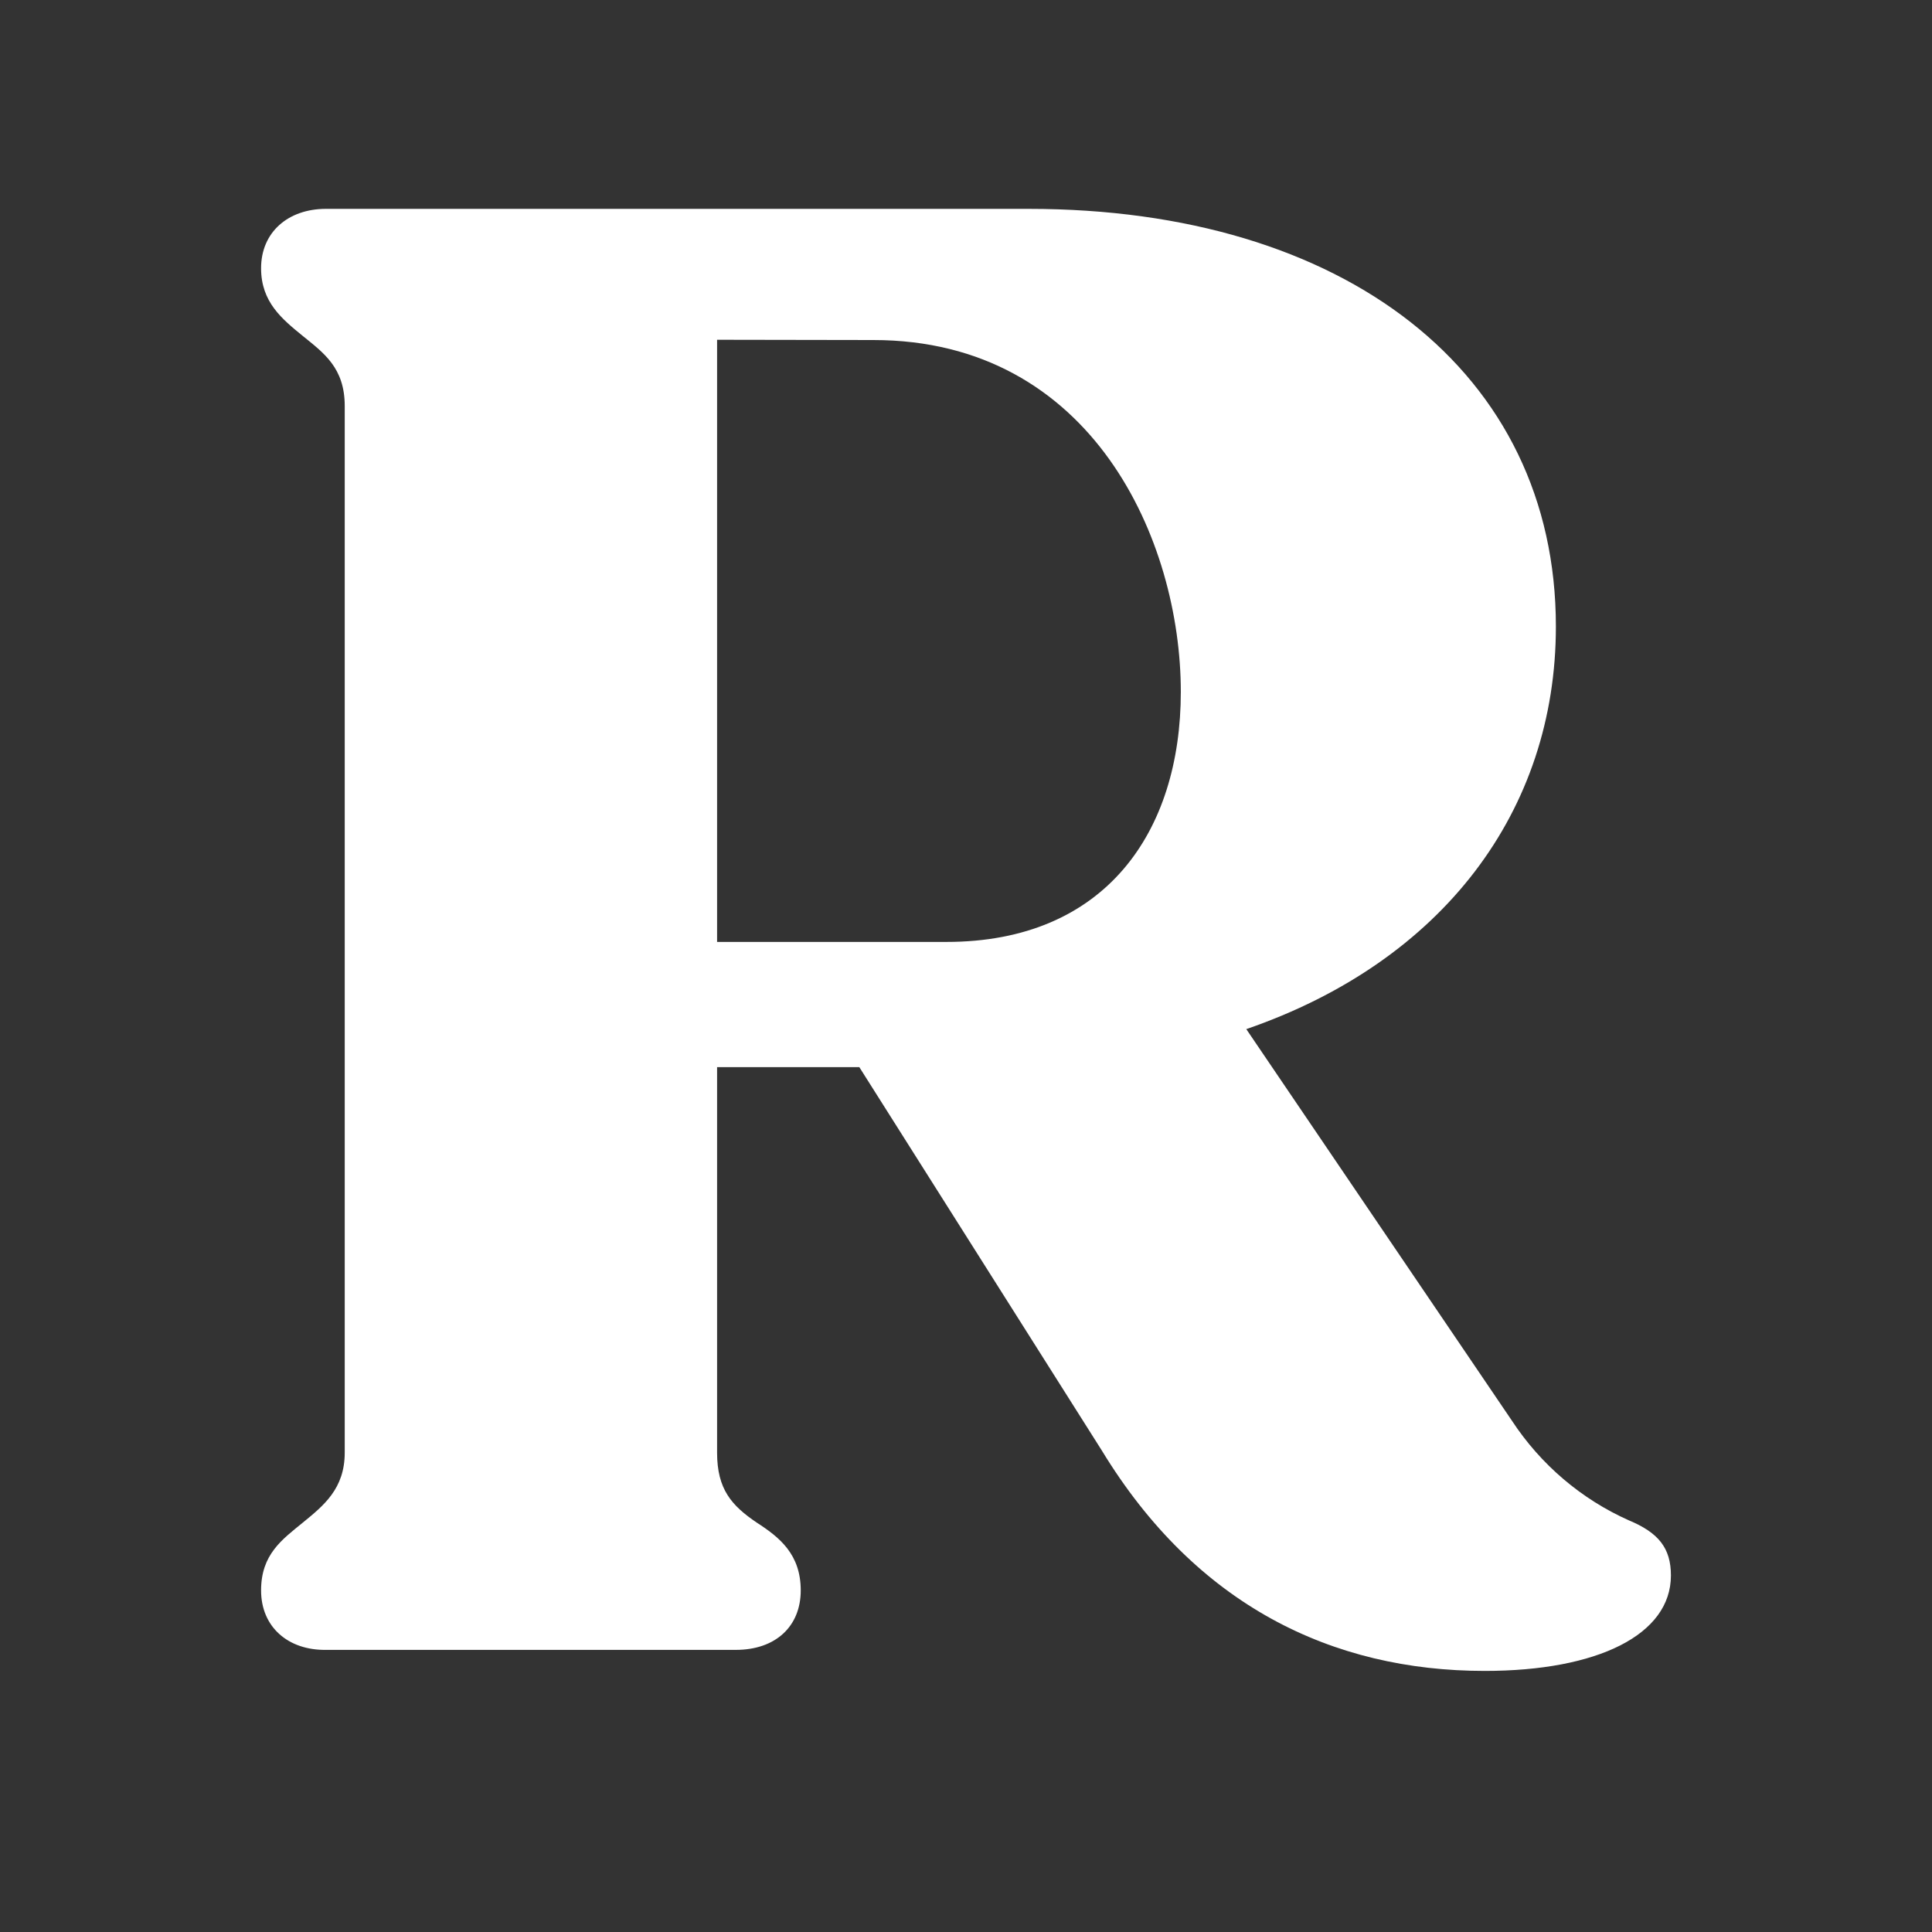 <svg width="37" height="37" viewBox="0 0 37 37" fill="none" xmlns="http://www.w3.org/2000/svg">
    <rect x="0" y="0" width="37" height="37" fill="#333333" stroke="none"/>
    <path d="M5 30.458C5 29.769 5.4 29.486 5.8 29.159C6.199 28.833 6.602 28.511 6.602 27.819V7.775C6.602 7.044 6.2 6.76 5.8 6.435C5.4 6.109 5 5.785 5 5.137C5 4.445 5.52 4 6.241 4H19.702C25.751 4 29.797 7.126 29.797 11.998C29.797 15.529 27.633 18.411 23.868 19.709L28.955 27.208C29.507 28.049 30.286 28.712 31.198 29.118C31.759 29.352 32 29.645 32 30.172C32 31.308 30.597 32 28.435 32C25.51 32 22.906 30.741 21.103 27.782L16.457 20.437H13.733V27.82C13.733 28.522 14.012 28.834 14.493 29.16C14.933 29.443 15.335 29.769 15.335 30.458C15.335 31.147 14.854 31.597 14.091 31.597H6.241C5.52 31.606 5 31.161 5 30.458ZM13.733 6.507V18.039H18.126C21.171 18.039 22.614 15.93 22.614 13.249C22.614 10.367 20.931 6.512 16.725 6.512L13.733 6.507Z" fill="white"/>
</svg>
